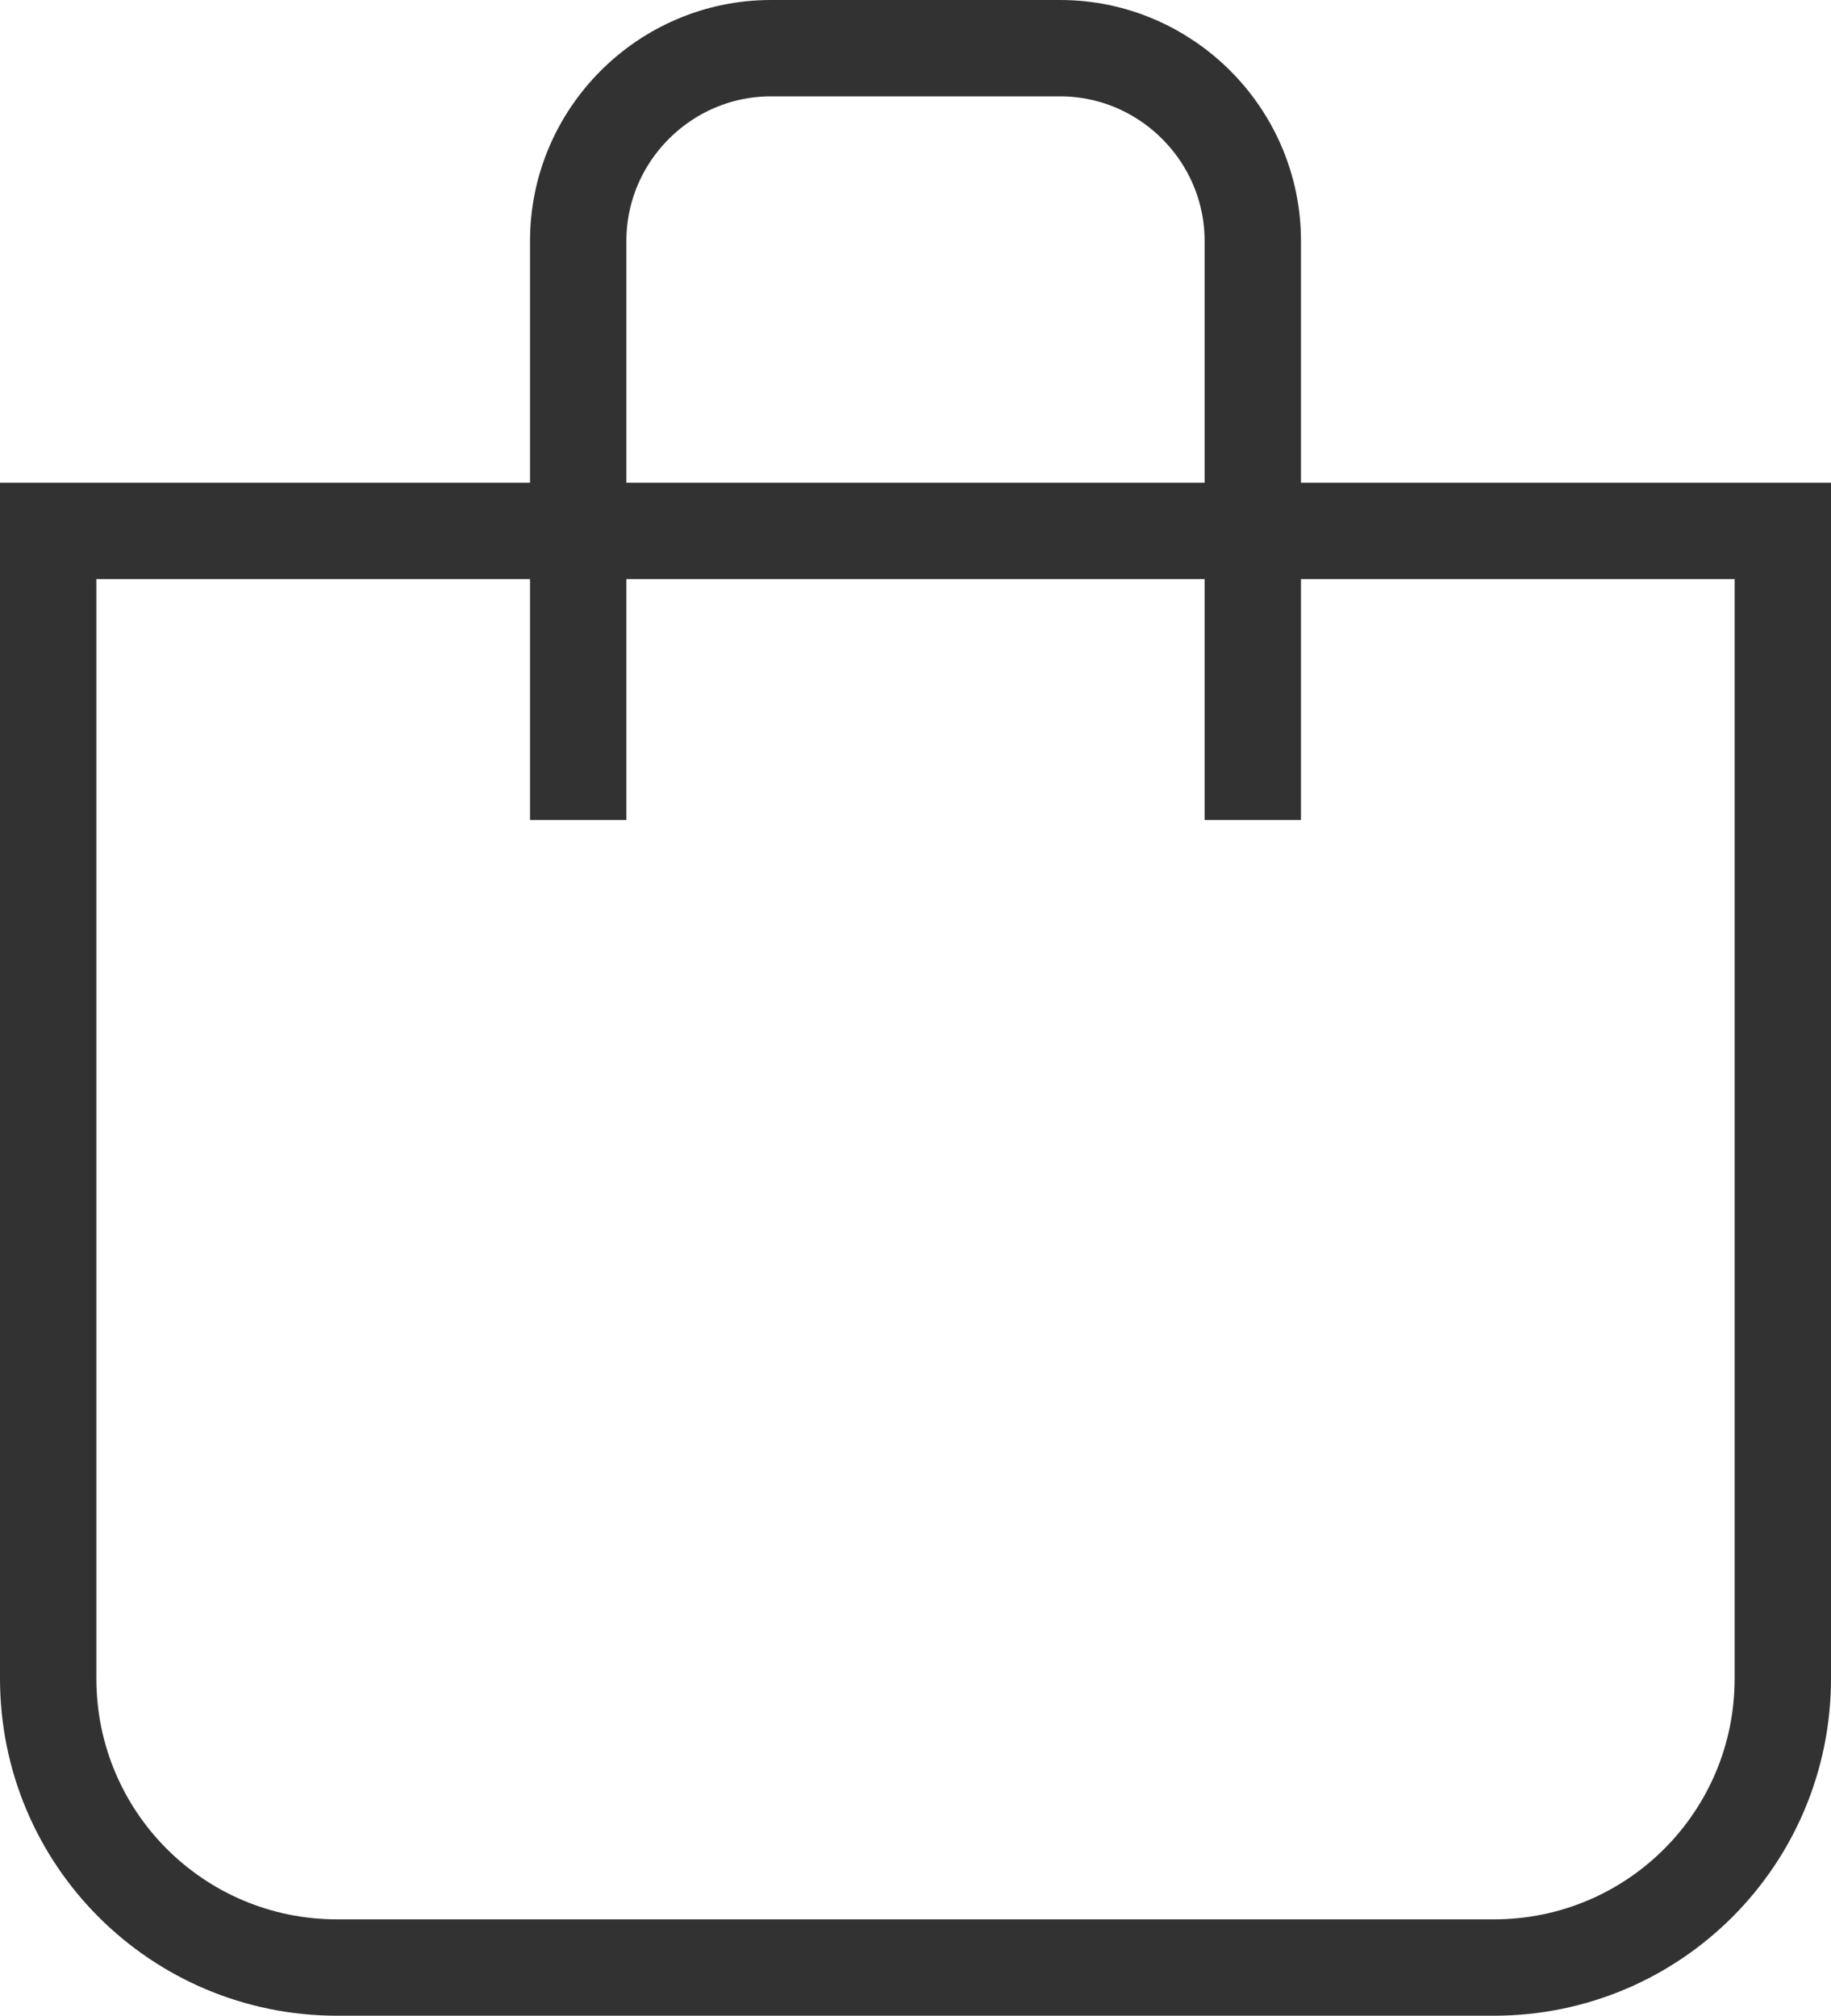 <?xml version="1.0" encoding="UTF-8"?>
<svg id="_レイヤー_2" data-name="レイヤー 2" xmlns="http://www.w3.org/2000/svg" viewBox="0 0 19 20.92">
  <defs>
    <style>
      .cls-1 {
        fill: none;
        stroke: #323232;
        stroke-miterlimit: 10;
      }
    </style>
  </defs>
  <g id="_レイヤー_1-2" data-name="レイヤー 1">
    <g>
      <path class="cls-1" d="M.5,5.51h18v11.91c0,1.66-1.34,3-3,3H3.5c-1.66,0-3-1.34-3-3V5.51h0Z"/>
      <path class="cls-1" d="M6,8.51V2.5c0-1.1.9-2,2-2h3c1.1,0,2,.9,2,2v6.01"/>
    </g>
  </g>
</svg>